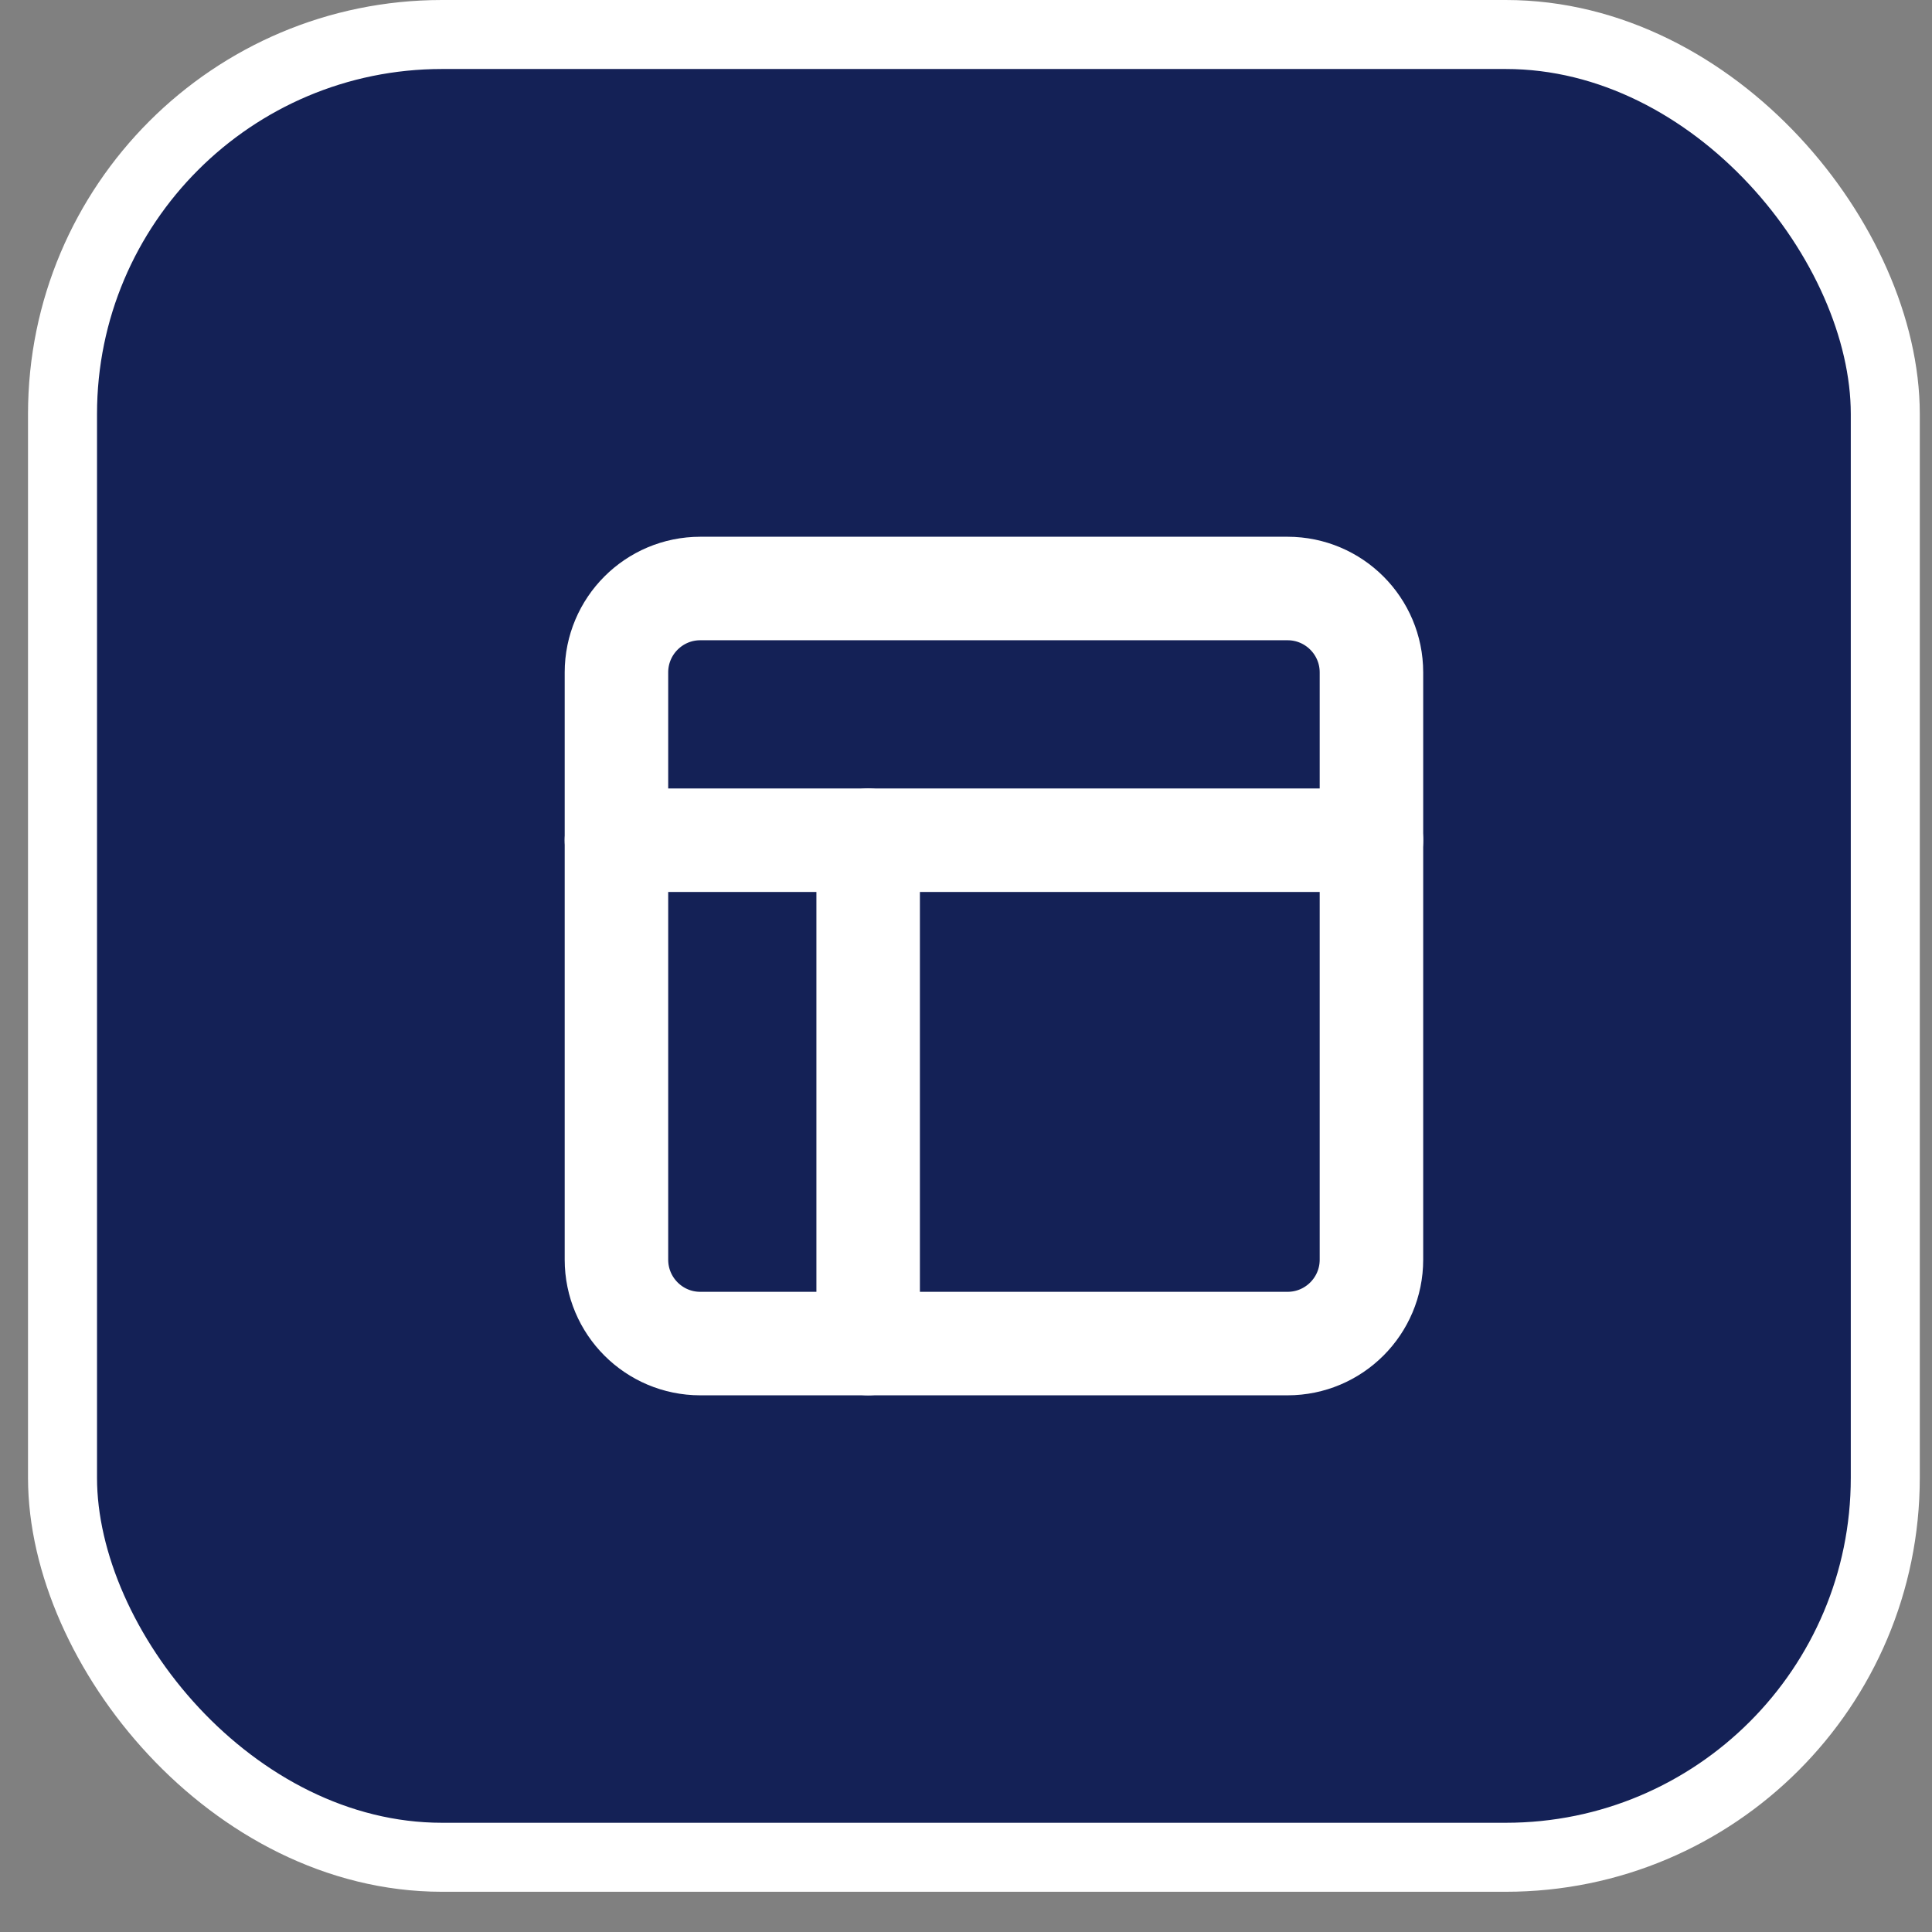 <svg xmlns="http://www.w3.org/2000/svg" width="28" height="28" viewBox="0 0 28 28" fill="none"><rect x="0" y="0" width="28" height="28" fill="#808080" stroke="none"/><rect x="0.906" y="0.5" width="26.417" height="26.417" rx="5.5" fill="#142156" stroke="white"></rect><path d="M18.66 8.529H10.149C9.478 8.529 8.934 9.074 8.934 9.745V18.256C8.934 18.927 9.478 19.472 10.149 19.472H18.66C19.332 19.472 19.876 18.927 19.876 18.256V9.745C19.876 9.074 19.332 8.529 18.66 8.529Z" stroke="white" stroke-width="1.5" stroke-linecap="round" stroke-linejoin="round"></path><path d="M8.934 12.177H19.876" stroke="white" stroke-width="1.5" stroke-linecap="round" stroke-linejoin="round"></path><path d="M12.582 19.472V12.177" stroke="white" stroke-width="1.5" stroke-linecap="round" stroke-linejoin="round"></path></svg>